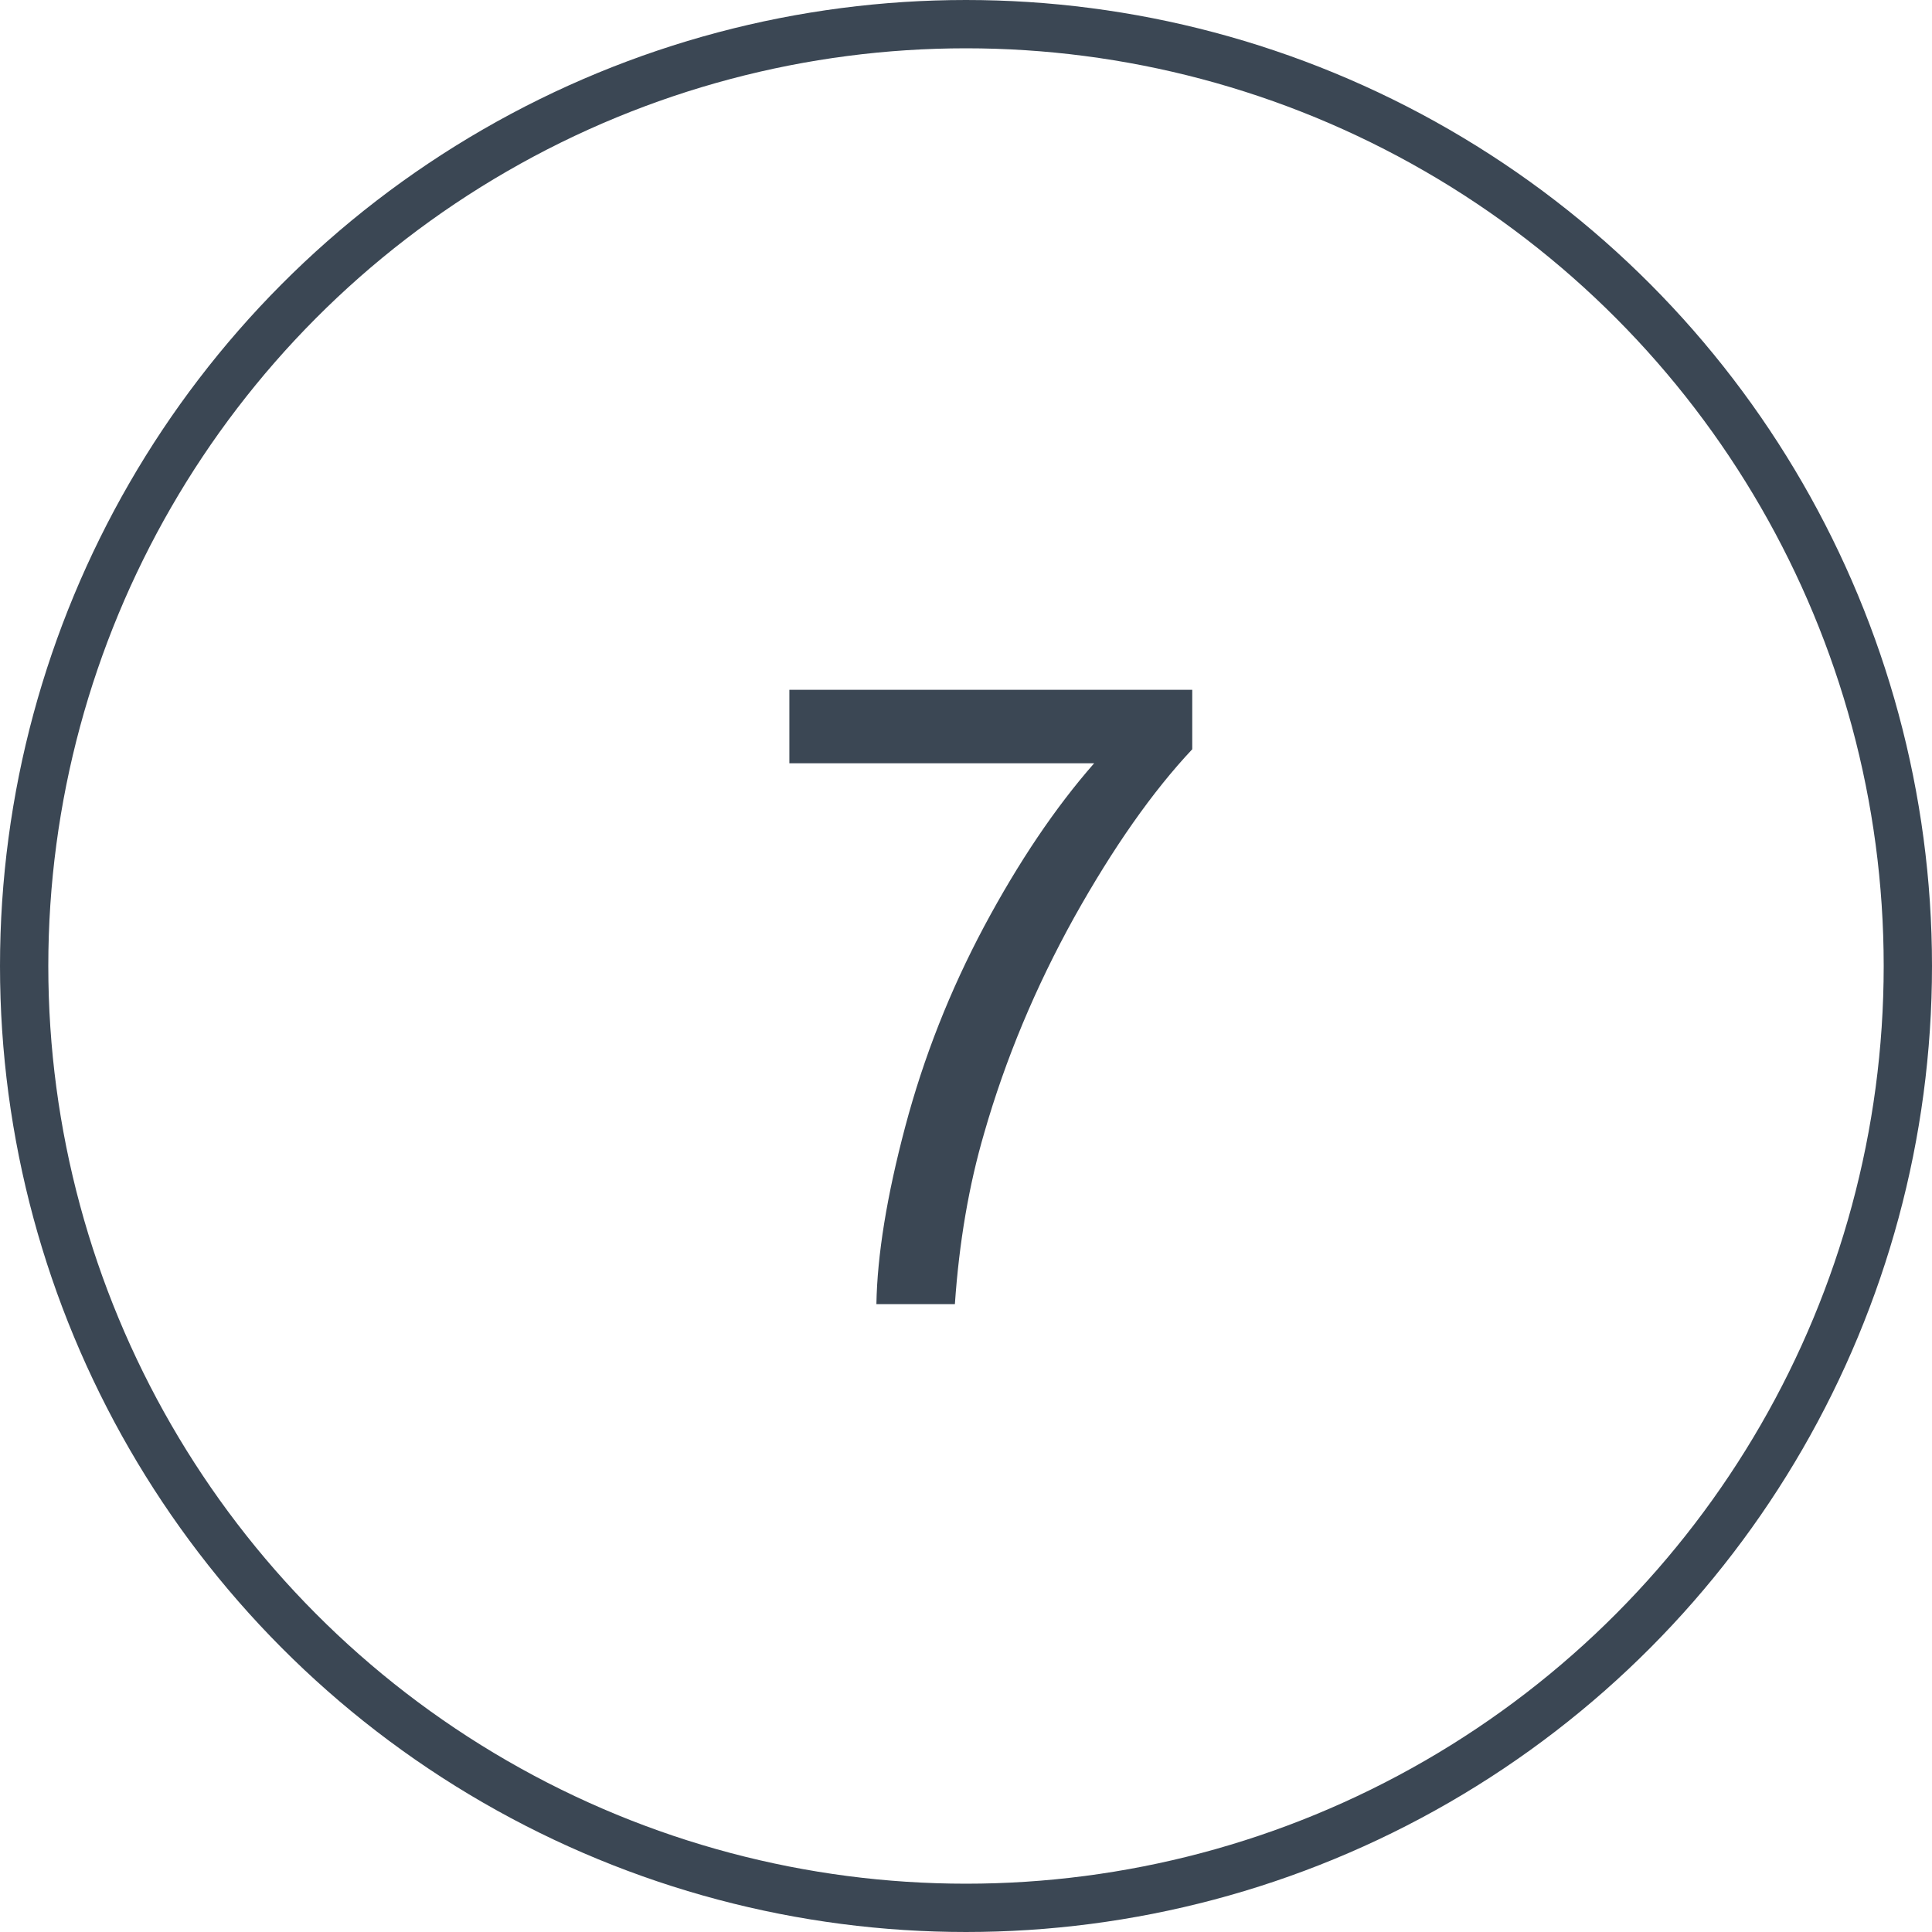 <svg xmlns="http://www.w3.org/2000/svg" width="40" height="40" viewBox="0 0 40 40" fill="none"><circle cx="20" cy="20" r="19.5" stroke="#3B4754"></circle><path d="M16.343 15.803V14.282H24.684V15.513C23.863 16.386 23.049 17.546 22.24 18.993C21.438 20.44 20.816 21.929 20.377 23.458C20.061 24.536 19.858 25.717 19.77 27H18.145C18.162 25.986 18.361 24.762 18.742 23.326C19.123 21.891 19.668 20.508 20.377 19.178C21.092 17.842 21.851 16.717 22.653 15.803H16.343Z" fill="#3B4754"></path></svg>